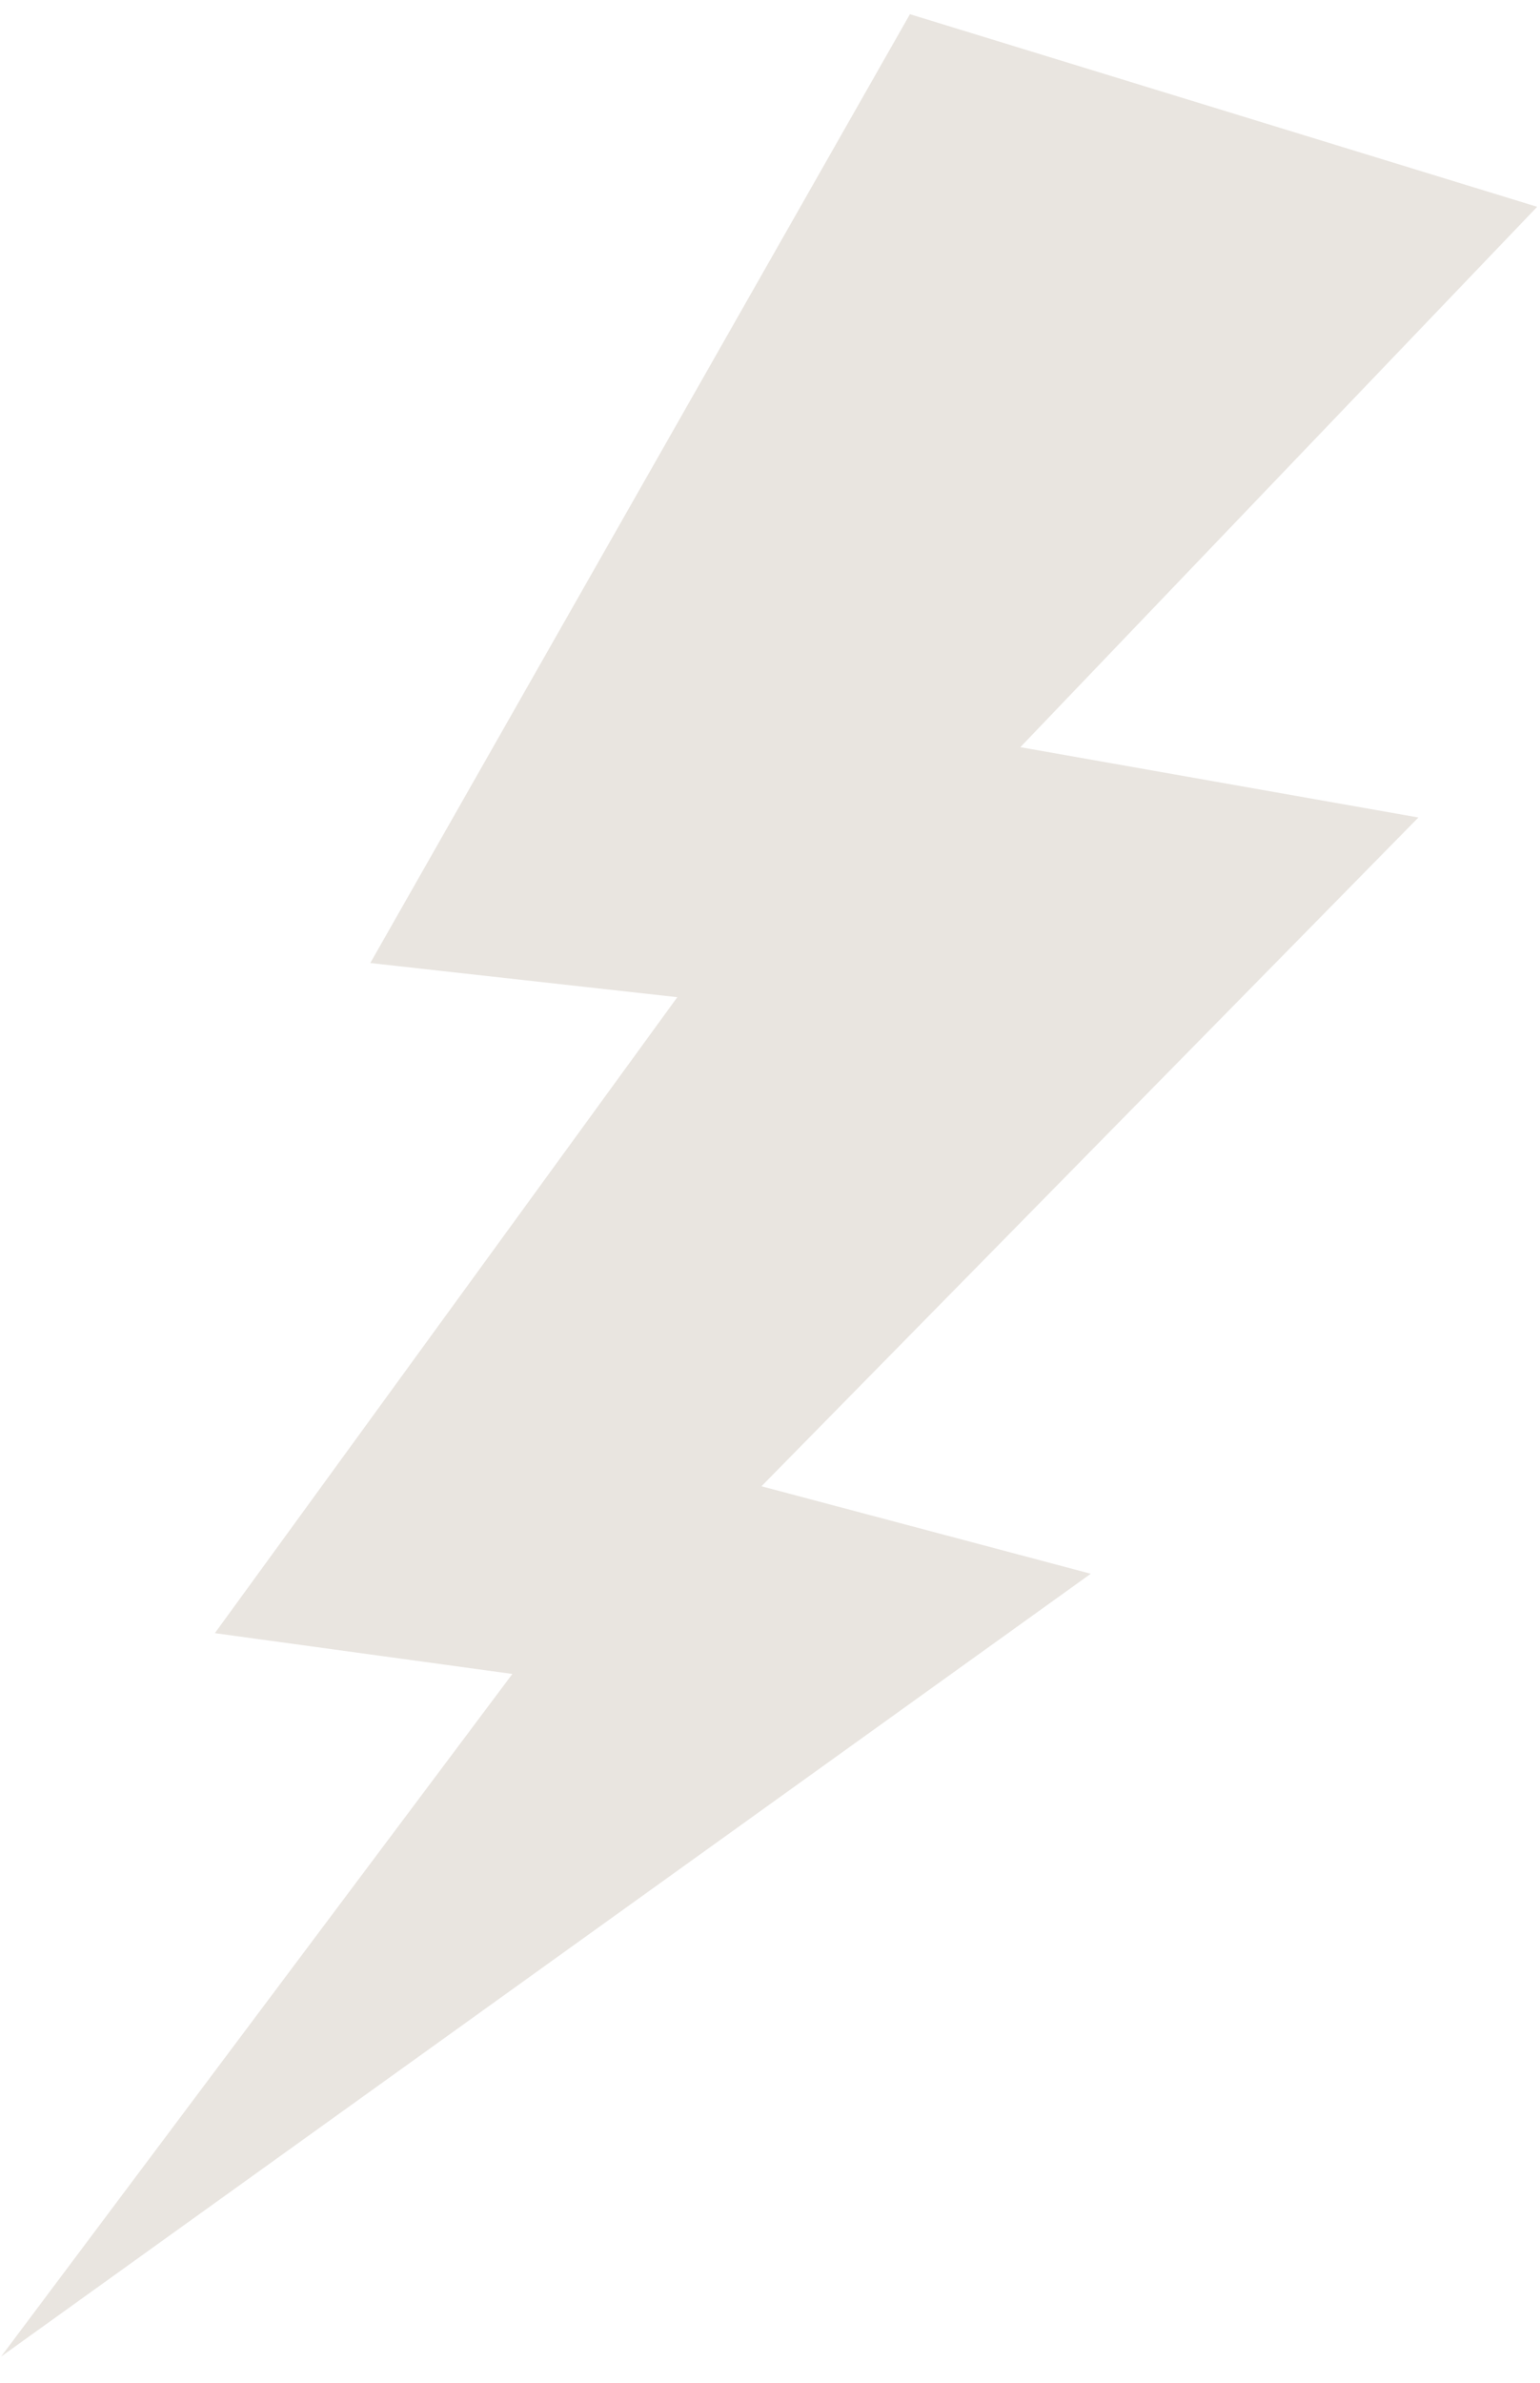 <svg xmlns="http://www.w3.org/2000/svg" width="408.581" height="631.987" viewBox="0 0 408.581 631.987">
  <g id="Group_231" data-name="Group 231" transform="matrix(1, 0.017, -0.017, 1, -300.642, 78.613)">
    <path id="Path_291" data-name="Path 291" d="M310.132,541.1,595.625,328.635l-87.741-21.709L679.116,126.65,573.22,109.8,707.863-35.8,540.629-84.038l-138.857,254,81.588,7.672-119.794,170.7,79.1,9.475Z" transform="translate(0 0)" fill="#e9e5e0"/>
  </g>
</svg>
